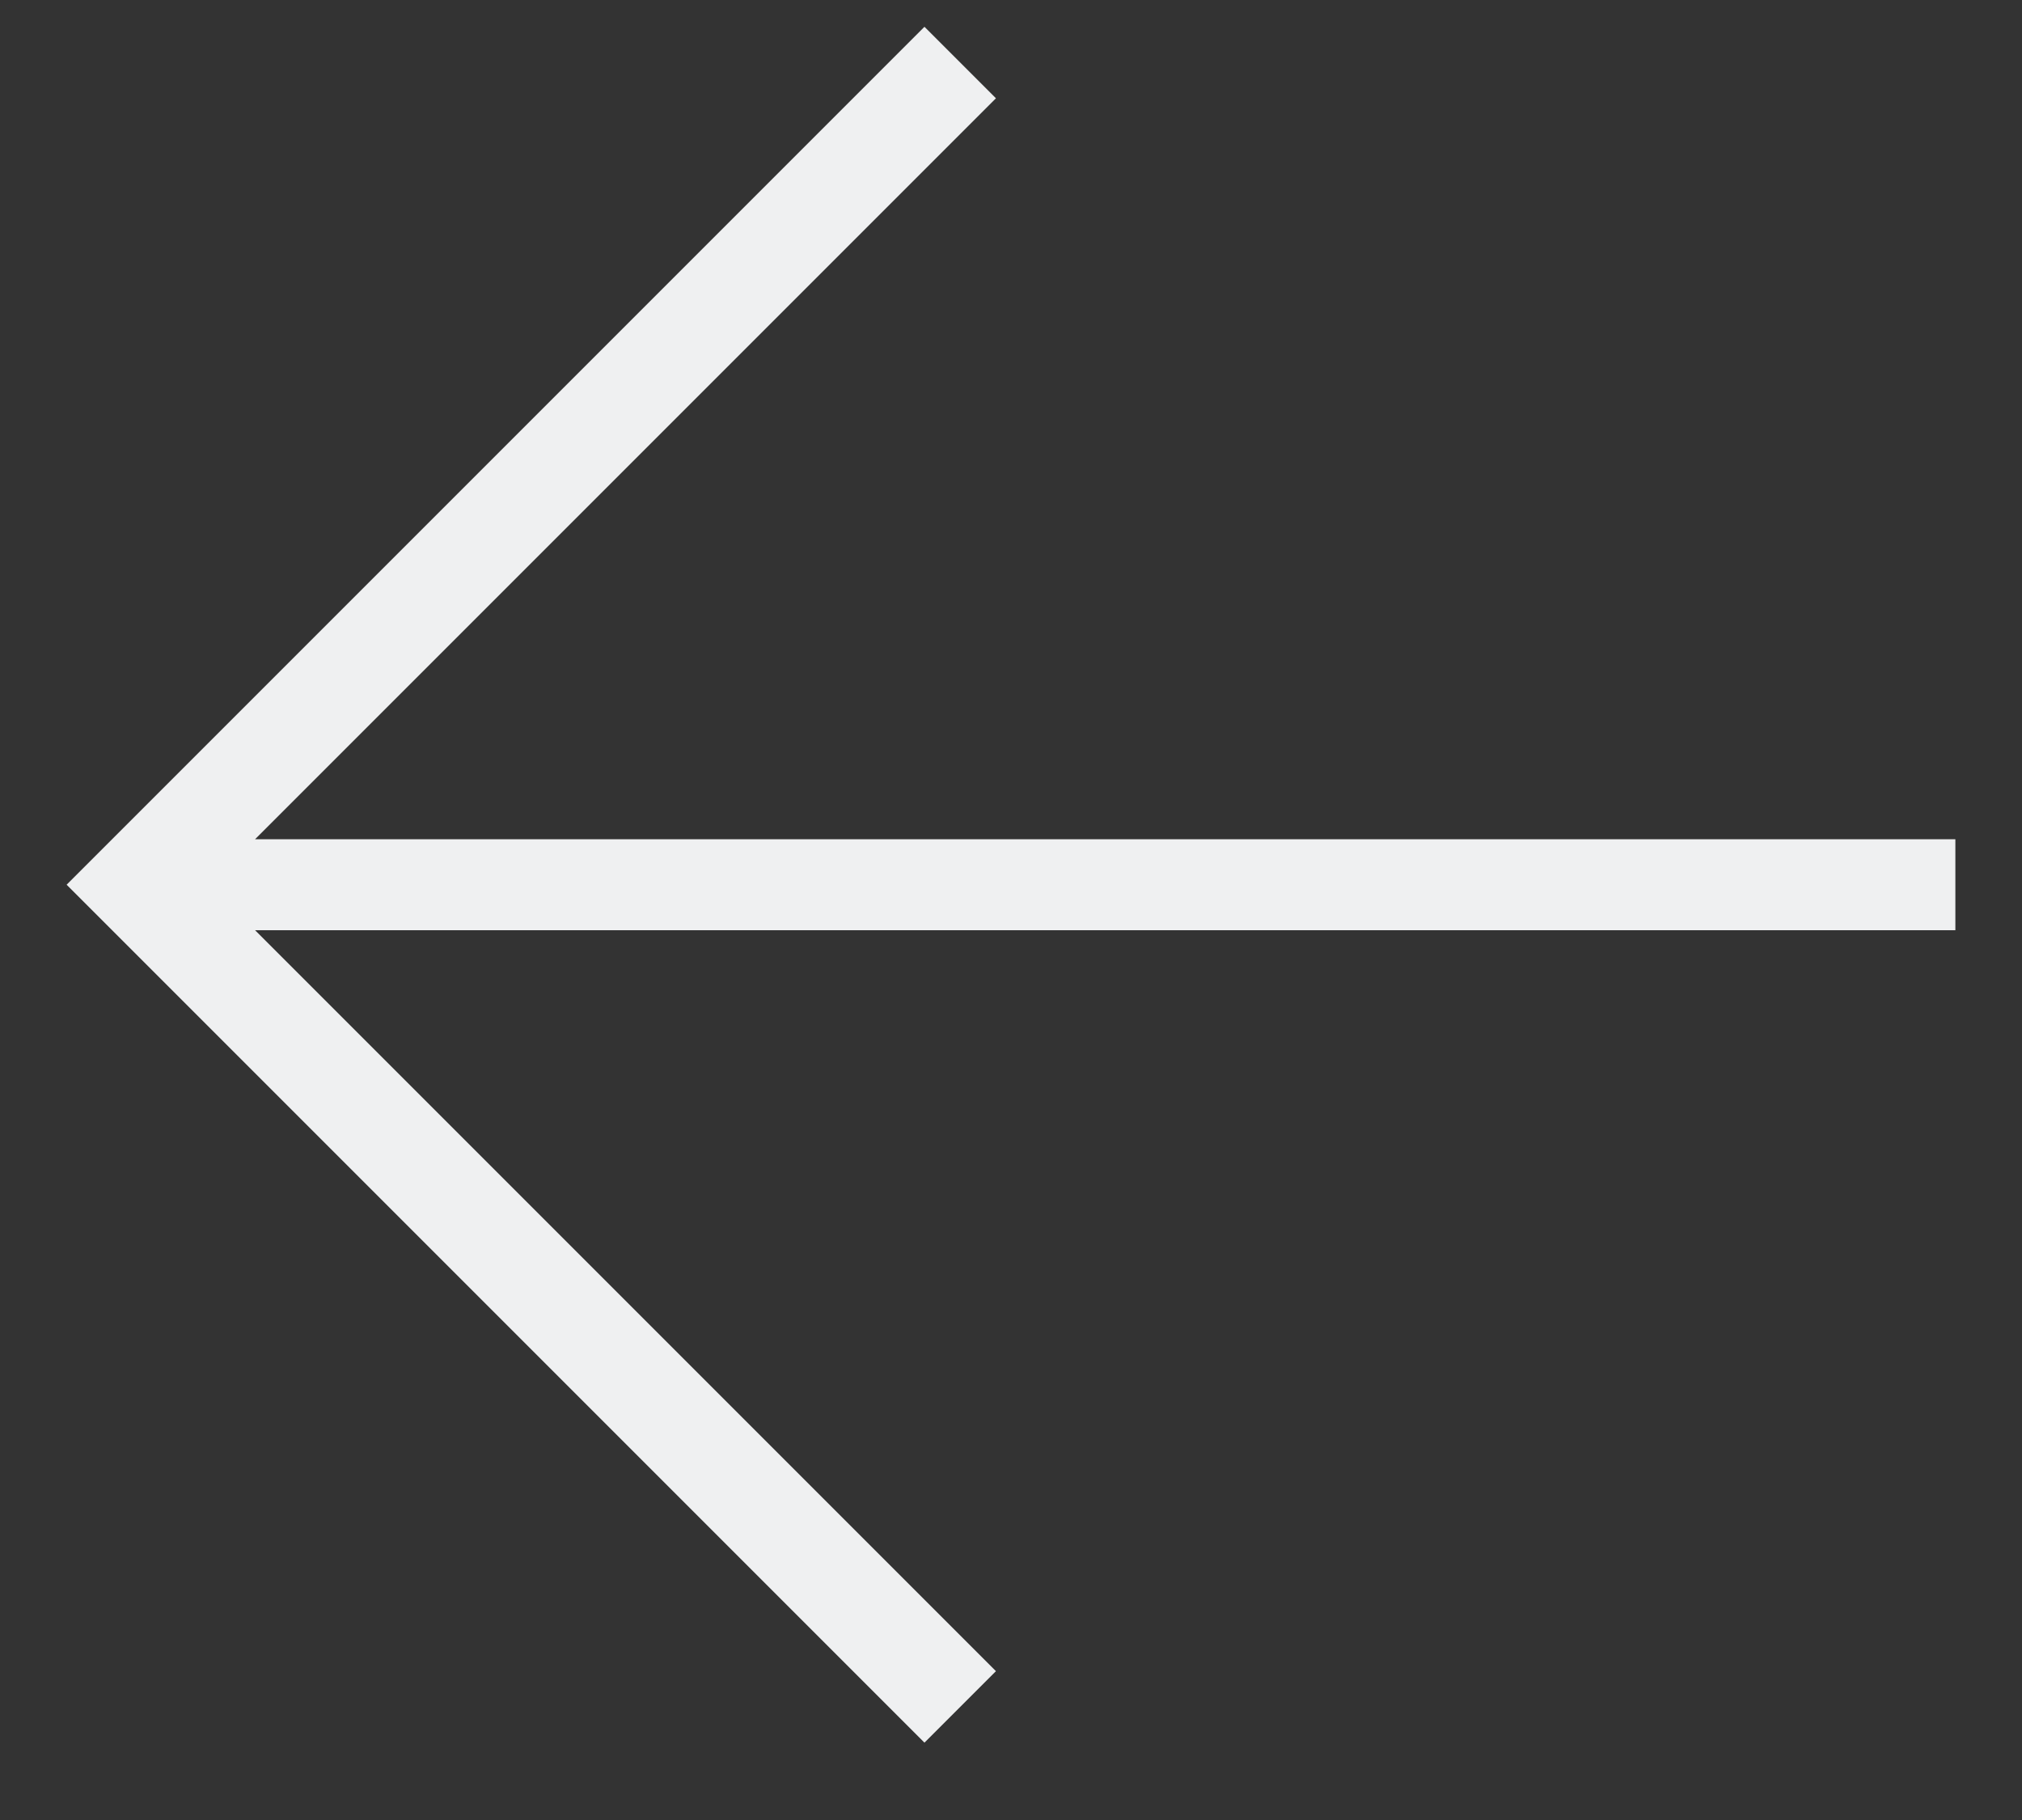 <svg width="20" height="18" viewBox="0 0 20 18" fill="none" xmlns="http://www.w3.org/2000/svg">
<rect x="0" y="0" width="20" height="18" fill="#333333" stroke="none"/>
<path fill-rule="evenodd" clip-rule="evenodd" d="M1.366 9.457L0.659 8.75L1.366 8.043L9.144 0.265L9.851 0.972L2.523 8.3H19.341V9.2H2.523L9.851 16.528L9.144 17.235L1.366 9.457Z" fill="#EFF0F1"/>
</svg>
